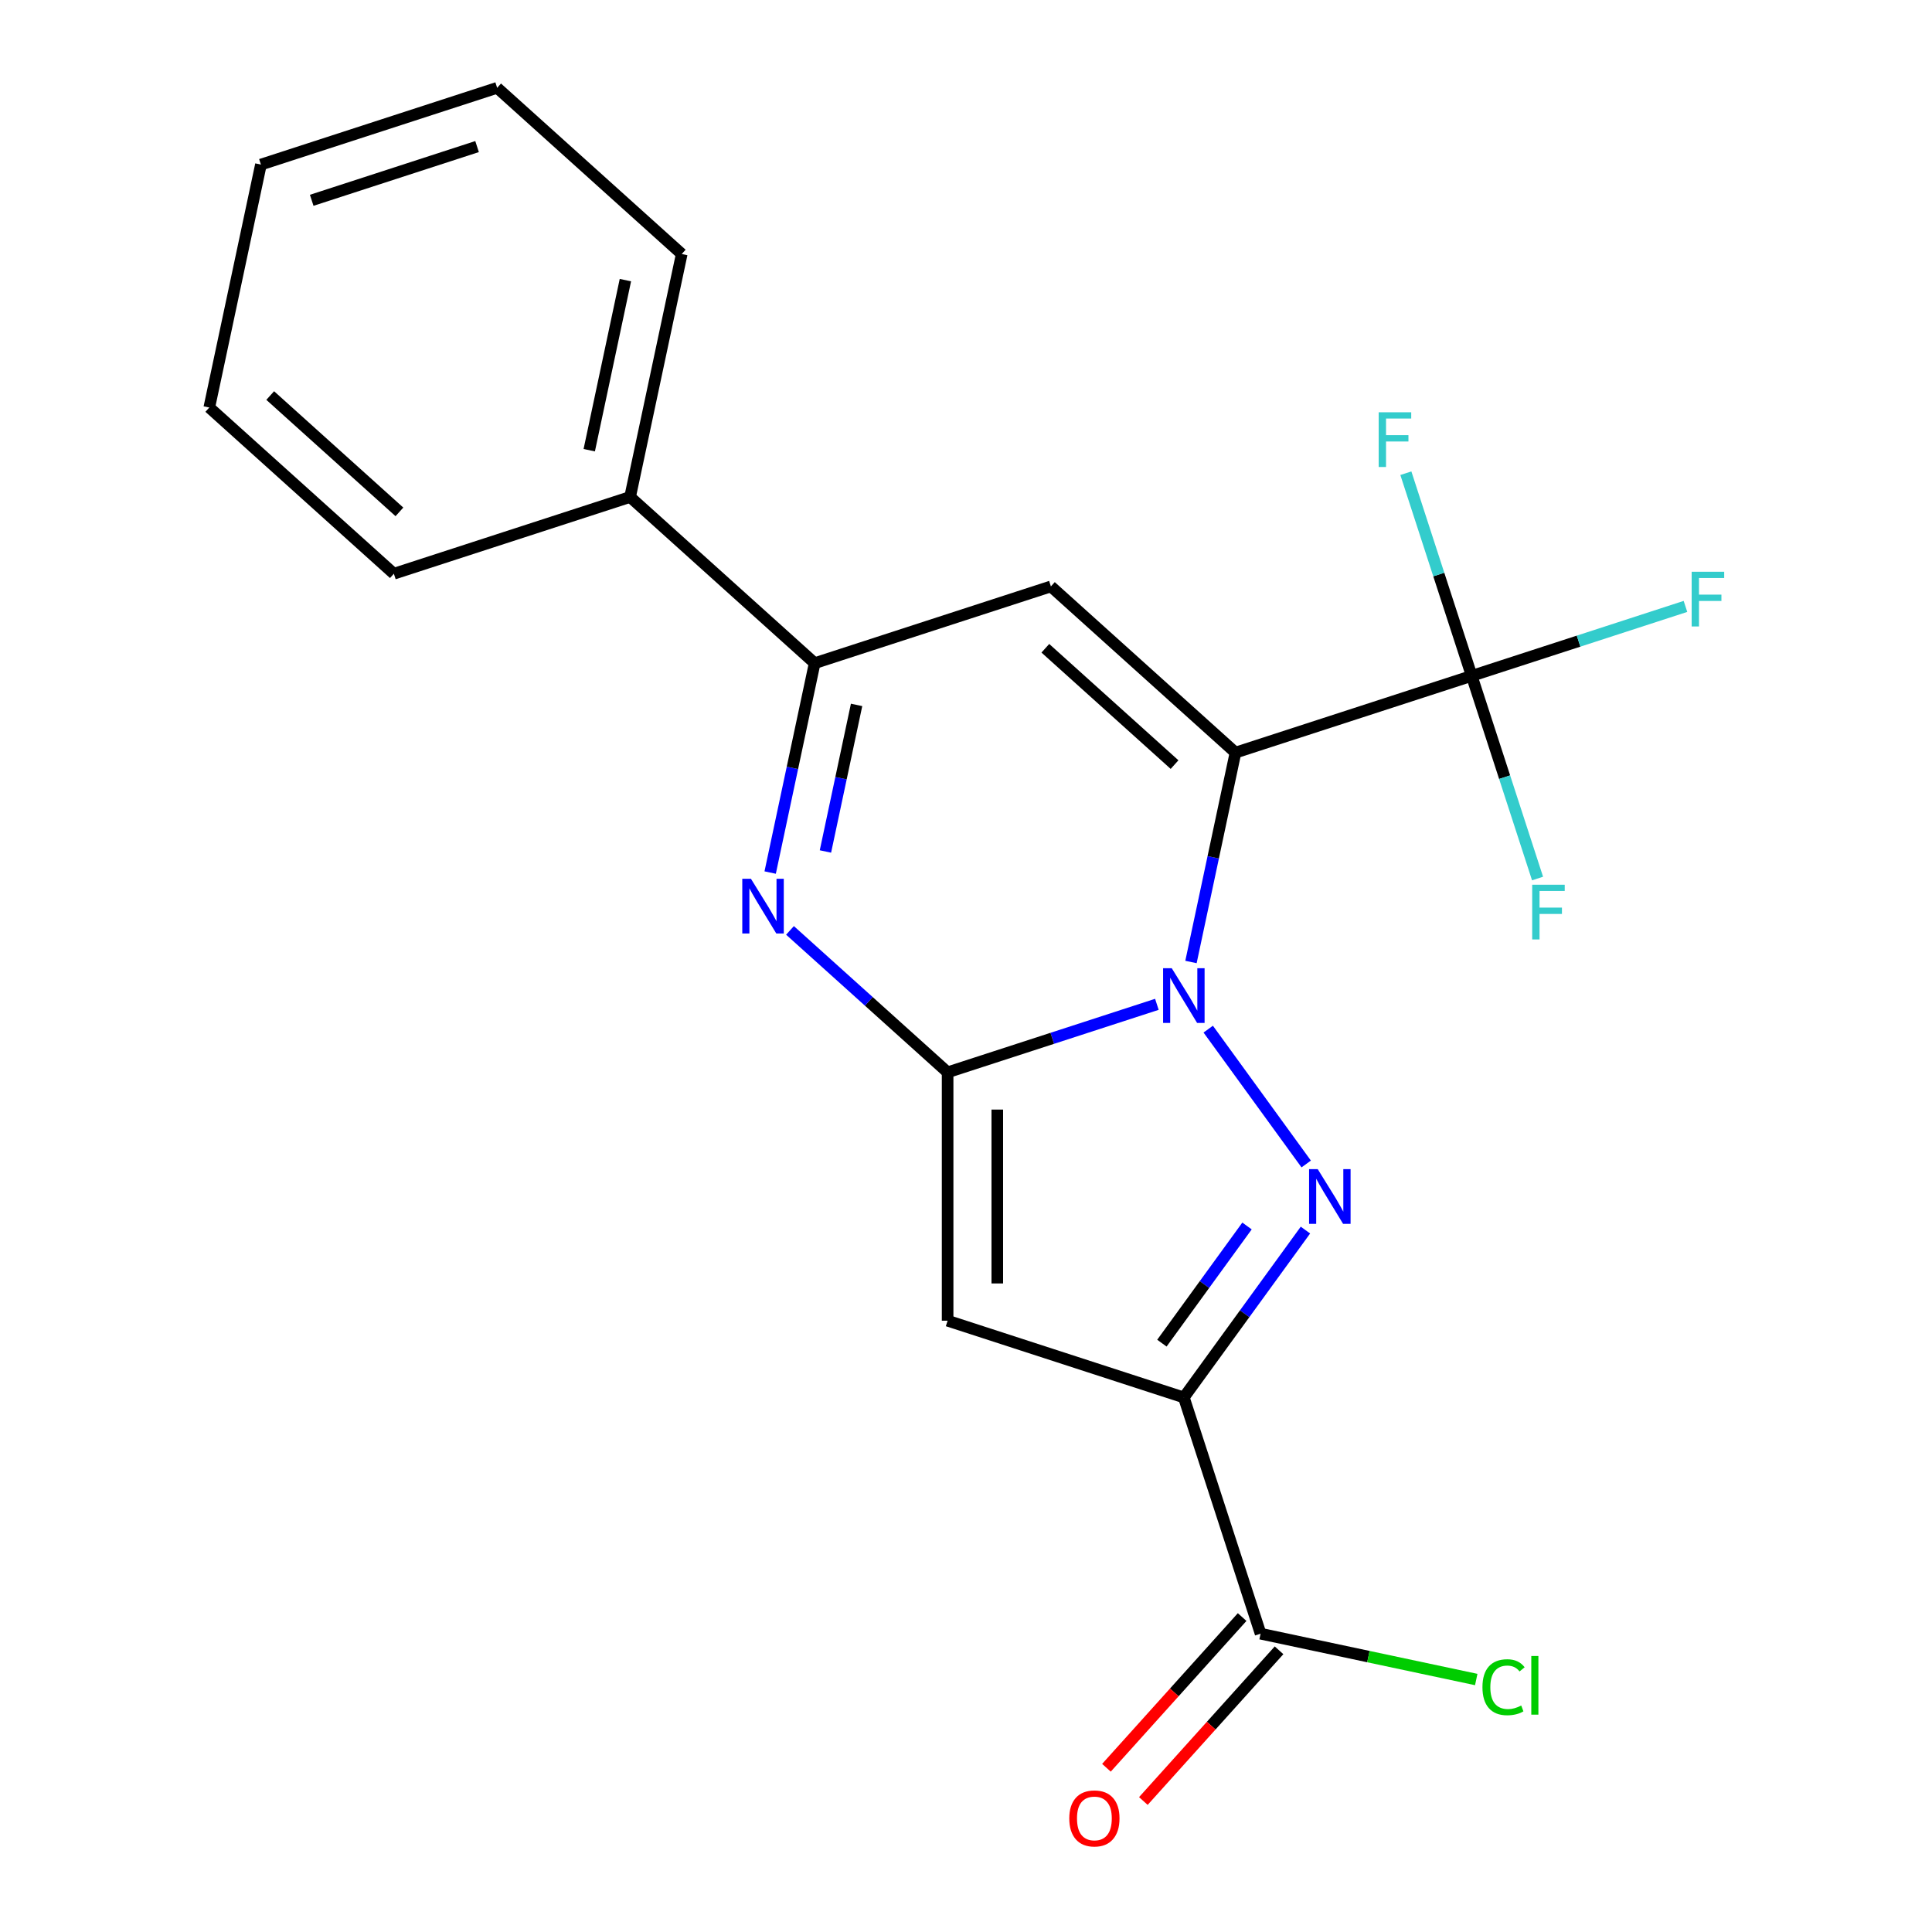 <?xml version='1.0' encoding='iso-8859-1'?>
<svg version='1.1' baseProfile='full'
              xmlns='http://www.w3.org/2000/svg'
                      xmlns:rdkit='http://www.rdkit.org/xml'
                      xmlns:xlink='http://www.w3.org/1999/xlink'
                  xml:space='preserve'
width='1000px' height='1000px' viewBox='0 0 1000 1000'>
<!-- END OF HEADER -->
<rect style='opacity:1.0;fill:#FFFFFF;stroke:none' width='1000' height='1000' x='0' y='0'> </rect>
<path class='bond-0' d='M 616.447,497.93 L 627.965,443.741' style='fill:none;fill-rule:evenodd;stroke:#0000FF;stroke-width:6px;stroke-linecap:butt;stroke-linejoin:miter;stroke-opacity:1' />
<path class='bond-0' d='M 627.965,443.741 L 639.483,389.552' style='fill:none;fill-rule:evenodd;stroke:#000000;stroke-width:6px;stroke-linecap:butt;stroke-linejoin:miter;stroke-opacity:1' />
<path class='bond-1' d='M 598.8,519.838 L 544.642,537.435' style='fill:none;fill-rule:evenodd;stroke:#0000FF;stroke-width:6px;stroke-linecap:butt;stroke-linejoin:miter;stroke-opacity:1' />
<path class='bond-1' d='M 544.642,537.435 L 490.485,555.032' style='fill:none;fill-rule:evenodd;stroke:#000000;stroke-width:6px;stroke-linecap:butt;stroke-linejoin:miter;stroke-opacity:1' />
<path class='bond-2' d='M 625.377,532.678 L 676.087,602.476' style='fill:none;fill-rule:evenodd;stroke:#0000FF;stroke-width:6px;stroke-linecap:butt;stroke-linejoin:miter;stroke-opacity:1' />
<path class='bond-3' d='M 639.483,389.552 L 543.943,303.528' style='fill:none;fill-rule:evenodd;stroke:#000000;stroke-width:6px;stroke-linecap:butt;stroke-linejoin:miter;stroke-opacity:1' />
<path class='bond-3' d='M 607.947,395.757 L 541.07,335.539' style='fill:none;fill-rule:evenodd;stroke:#000000;stroke-width:6px;stroke-linecap:butt;stroke-linejoin:miter;stroke-opacity:1' />
<path class='bond-4' d='M 639.483,389.552 L 761.752,349.825' style='fill:none;fill-rule:evenodd;stroke:#000000;stroke-width:6px;stroke-linecap:butt;stroke-linejoin:miter;stroke-opacity:1' />
<path class='bond-5' d='M 490.485,555.032 L 490.485,683.593' style='fill:none;fill-rule:evenodd;stroke:#000000;stroke-width:6px;stroke-linecap:butt;stroke-linejoin:miter;stroke-opacity:1' />
<path class='bond-5' d='M 516.197,574.316 L 516.197,664.309' style='fill:none;fill-rule:evenodd;stroke:#000000;stroke-width:6px;stroke-linecap:butt;stroke-linejoin:miter;stroke-opacity:1' />
<path class='bond-6' d='M 490.485,555.032 L 449.692,518.302' style='fill:none;fill-rule:evenodd;stroke:#000000;stroke-width:6px;stroke-linecap:butt;stroke-linejoin:miter;stroke-opacity:1' />
<path class='bond-6' d='M 449.692,518.302 L 408.899,481.572' style='fill:none;fill-rule:evenodd;stroke:#0000FF;stroke-width:6px;stroke-linecap:butt;stroke-linejoin:miter;stroke-opacity:1' />
<path class='bond-7' d='M 675.697,636.687 L 644.226,680.004' style='fill:none;fill-rule:evenodd;stroke:#0000FF;stroke-width:6px;stroke-linecap:butt;stroke-linejoin:miter;stroke-opacity:1' />
<path class='bond-7' d='M 644.226,680.004 L 612.754,723.321' style='fill:none;fill-rule:evenodd;stroke:#000000;stroke-width:6px;stroke-linecap:butt;stroke-linejoin:miter;stroke-opacity:1' />
<path class='bond-7' d='M 645.454,634.569 L 623.424,664.891' style='fill:none;fill-rule:evenodd;stroke:#0000FF;stroke-width:6px;stroke-linecap:butt;stroke-linejoin:miter;stroke-opacity:1' />
<path class='bond-7' d='M 623.424,664.891 L 601.394,695.213' style='fill:none;fill-rule:evenodd;stroke:#000000;stroke-width:6px;stroke-linecap:butt;stroke-linejoin:miter;stroke-opacity:1' />
<path class='bond-8' d='M 543.943,303.528 L 421.674,343.255' style='fill:none;fill-rule:evenodd;stroke:#000000;stroke-width:6px;stroke-linecap:butt;stroke-linejoin:miter;stroke-opacity:1' />
<path class='bond-9' d='M 761.752,349.825 L 817.07,331.851' style='fill:none;fill-rule:evenodd;stroke:#000000;stroke-width:6px;stroke-linecap:butt;stroke-linejoin:miter;stroke-opacity:1' />
<path class='bond-9' d='M 817.07,331.851 L 872.388,313.877' style='fill:none;fill-rule:evenodd;stroke:#33CCCC;stroke-width:6px;stroke-linecap:butt;stroke-linejoin:miter;stroke-opacity:1' />
<path class='bond-10' d='M 761.752,349.825 L 744.711,297.377' style='fill:none;fill-rule:evenodd;stroke:#000000;stroke-width:6px;stroke-linecap:butt;stroke-linejoin:miter;stroke-opacity:1' />
<path class='bond-10' d='M 744.711,297.377 L 727.67,244.929' style='fill:none;fill-rule:evenodd;stroke:#33CCCC;stroke-width:6px;stroke-linecap:butt;stroke-linejoin:miter;stroke-opacity:1' />
<path class='bond-11' d='M 761.752,349.825 L 778.794,402.272' style='fill:none;fill-rule:evenodd;stroke:#000000;stroke-width:6px;stroke-linecap:butt;stroke-linejoin:miter;stroke-opacity:1' />
<path class='bond-11' d='M 778.794,402.272 L 795.835,454.72' style='fill:none;fill-rule:evenodd;stroke:#33CCCC;stroke-width:6px;stroke-linecap:butt;stroke-linejoin:miter;stroke-opacity:1' />
<path class='bond-21' d='M 490.485,683.593 L 612.754,723.321' style='fill:none;fill-rule:evenodd;stroke:#000000;stroke-width:6px;stroke-linecap:butt;stroke-linejoin:miter;stroke-opacity:1' />
<path class='bond-22' d='M 398.638,451.634 L 410.156,397.445' style='fill:none;fill-rule:evenodd;stroke:#0000FF;stroke-width:6px;stroke-linecap:butt;stroke-linejoin:miter;stroke-opacity:1' />
<path class='bond-22' d='M 410.156,397.445 L 421.674,343.255' style='fill:none;fill-rule:evenodd;stroke:#000000;stroke-width:6px;stroke-linecap:butt;stroke-linejoin:miter;stroke-opacity:1' />
<path class='bond-22' d='M 427.244,440.723 L 435.306,402.79' style='fill:none;fill-rule:evenodd;stroke:#0000FF;stroke-width:6px;stroke-linecap:butt;stroke-linejoin:miter;stroke-opacity:1' />
<path class='bond-22' d='M 435.306,402.79 L 443.369,364.858' style='fill:none;fill-rule:evenodd;stroke:#000000;stroke-width:6px;stroke-linecap:butt;stroke-linejoin:miter;stroke-opacity:1' />
<path class='bond-12' d='M 612.754,723.321 L 652.481,845.59' style='fill:none;fill-rule:evenodd;stroke:#000000;stroke-width:6px;stroke-linecap:butt;stroke-linejoin:miter;stroke-opacity:1' />
<path class='bond-13' d='M 421.674,343.255 L 326.134,257.231' style='fill:none;fill-rule:evenodd;stroke:#000000;stroke-width:6px;stroke-linecap:butt;stroke-linejoin:miter;stroke-opacity:1' />
<path class='bond-14' d='M 642.928,836.988 L 607.809,875.991' style='fill:none;fill-rule:evenodd;stroke:#000000;stroke-width:6px;stroke-linecap:butt;stroke-linejoin:miter;stroke-opacity:1' />
<path class='bond-14' d='M 607.809,875.991 L 572.691,914.994' style='fill:none;fill-rule:evenodd;stroke:#FF0000;stroke-width:6px;stroke-linecap:butt;stroke-linejoin:miter;stroke-opacity:1' />
<path class='bond-14' d='M 662.035,854.193 L 626.917,893.196' style='fill:none;fill-rule:evenodd;stroke:#000000;stroke-width:6px;stroke-linecap:butt;stroke-linejoin:miter;stroke-opacity:1' />
<path class='bond-14' d='M 626.917,893.196 L 591.799,932.199' style='fill:none;fill-rule:evenodd;stroke:#FF0000;stroke-width:6px;stroke-linecap:butt;stroke-linejoin:miter;stroke-opacity:1' />
<path class='bond-15' d='M 652.481,845.59 L 708.291,857.453' style='fill:none;fill-rule:evenodd;stroke:#000000;stroke-width:6px;stroke-linecap:butt;stroke-linejoin:miter;stroke-opacity:1' />
<path class='bond-15' d='M 708.291,857.453 L 764.1,869.316' style='fill:none;fill-rule:evenodd;stroke:#00CC00;stroke-width:6px;stroke-linecap:butt;stroke-linejoin:miter;stroke-opacity:1' />
<path class='bond-16' d='M 326.134,257.231 L 352.864,131.479' style='fill:none;fill-rule:evenodd;stroke:#000000;stroke-width:6px;stroke-linecap:butt;stroke-linejoin:miter;stroke-opacity:1' />
<path class='bond-16' d='M 304.993,233.022 L 323.704,144.996' style='fill:none;fill-rule:evenodd;stroke:#000000;stroke-width:6px;stroke-linecap:butt;stroke-linejoin:miter;stroke-opacity:1' />
<path class='bond-17' d='M 326.134,257.231 L 203.865,296.959' style='fill:none;fill-rule:evenodd;stroke:#000000;stroke-width:6px;stroke-linecap:butt;stroke-linejoin:miter;stroke-opacity:1' />
<path class='bond-18' d='M 352.864,131.479 L 257.324,45.455' style='fill:none;fill-rule:evenodd;stroke:#000000;stroke-width:6px;stroke-linecap:butt;stroke-linejoin:miter;stroke-opacity:1' />
<path class='bond-19' d='M 203.865,296.959 L 108.325,210.934' style='fill:none;fill-rule:evenodd;stroke:#000000;stroke-width:6px;stroke-linecap:butt;stroke-linejoin:miter;stroke-opacity:1' />
<path class='bond-19' d='M 206.739,264.947 L 139.861,204.73' style='fill:none;fill-rule:evenodd;stroke:#000000;stroke-width:6px;stroke-linecap:butt;stroke-linejoin:miter;stroke-opacity:1' />
<path class='bond-20' d='M 257.324,45.455 L 135.055,85.182' style='fill:none;fill-rule:evenodd;stroke:#000000;stroke-width:6px;stroke-linecap:butt;stroke-linejoin:miter;stroke-opacity:1' />
<path class='bond-20' d='M 246.929,75.868 L 161.341,103.677' style='fill:none;fill-rule:evenodd;stroke:#000000;stroke-width:6px;stroke-linecap:butt;stroke-linejoin:miter;stroke-opacity:1' />
<path class='bond-23' d='M 108.325,210.934 L 135.055,85.182' style='fill:none;fill-rule:evenodd;stroke:#000000;stroke-width:6px;stroke-linecap:butt;stroke-linejoin:miter;stroke-opacity:1' />
<path  class='atom-0' d='M 606.494 501.144
L 615.774 516.144
Q 616.694 517.624, 618.174 520.304
Q 619.654 522.984, 619.734 523.144
L 619.734 501.144
L 623.494 501.144
L 623.494 529.464
L 619.614 529.464
L 609.654 513.064
Q 608.494 511.144, 607.254 508.944
Q 606.054 506.744, 605.694 506.064
L 605.694 529.464
L 602.014 529.464
L 602.014 501.144
L 606.494 501.144
' fill='#0000FF'/>
<path  class='atom-3' d='M 682.06 605.153
L 691.34 620.153
Q 692.26 621.633, 693.74 624.313
Q 695.22 626.993, 695.3 627.153
L 695.3 605.153
L 699.06 605.153
L 699.06 633.473
L 695.18 633.473
L 685.22 617.073
Q 684.06 615.153, 682.82 612.953
Q 681.62 610.753, 681.26 610.073
L 681.26 633.473
L 677.58 633.473
L 677.58 605.153
L 682.06 605.153
' fill='#0000FF'/>
<path  class='atom-7' d='M 388.685 454.848
L 397.965 469.848
Q 398.885 471.328, 400.365 474.008
Q 401.845 476.688, 401.925 476.848
L 401.925 454.848
L 405.685 454.848
L 405.685 483.168
L 401.805 483.168
L 391.845 466.768
Q 390.685 464.848, 389.445 462.648
Q 388.245 460.448, 387.885 459.768
L 387.885 483.168
L 384.205 483.168
L 384.205 454.848
L 388.685 454.848
' fill='#0000FF'/>
<path  class='atom-10' d='M 875.602 295.937
L 892.442 295.937
L 892.442 299.177
L 879.402 299.177
L 879.402 307.777
L 891.002 307.777
L 891.002 311.057
L 879.402 311.057
L 879.402 324.257
L 875.602 324.257
L 875.602 295.937
' fill='#33CCCC'/>
<path  class='atom-11' d='M 713.605 213.395
L 730.445 213.395
L 730.445 216.635
L 717.405 216.635
L 717.405 225.235
L 729.005 225.235
L 729.005 228.515
L 717.405 228.515
L 717.405 241.715
L 713.605 241.715
L 713.605 213.395
' fill='#33CCCC'/>
<path  class='atom-12' d='M 793.06 457.934
L 809.9 457.934
L 809.9 461.174
L 796.86 461.174
L 796.86 469.774
L 808.46 469.774
L 808.46 473.054
L 796.86 473.054
L 796.86 486.254
L 793.06 486.254
L 793.06 457.934
' fill='#33CCCC'/>
<path  class='atom-15' d='M 553.457 941.21
Q 553.457 934.41, 556.817 930.61
Q 560.177 926.81, 566.457 926.81
Q 572.737 926.81, 576.097 930.61
Q 579.457 934.41, 579.457 941.21
Q 579.457 948.09, 576.057 952.01
Q 572.657 955.89, 566.457 955.89
Q 560.217 955.89, 556.817 952.01
Q 553.457 948.13, 553.457 941.21
M 566.457 952.69
Q 570.777 952.69, 573.097 949.81
Q 575.457 946.89, 575.457 941.21
Q 575.457 935.65, 573.097 932.85
Q 570.777 930.01, 566.457 930.01
Q 562.137 930.01, 559.777 932.81
Q 557.457 935.61, 557.457 941.21
Q 557.457 946.93, 559.777 949.81
Q 562.137 952.69, 566.457 952.69
' fill='#FF0000'/>
<path  class='atom-16' d='M 767.314 873.3
Q 767.314 866.26, 770.594 862.58
Q 773.914 858.86, 780.194 858.86
Q 786.034 858.86, 789.154 862.98
L 786.514 865.14
Q 784.234 862.14, 780.194 862.14
Q 775.914 862.14, 773.634 865.02
Q 771.394 867.86, 771.394 873.3
Q 771.394 878.9, 773.714 881.78
Q 776.074 884.66, 780.634 884.66
Q 783.754 884.66, 787.394 882.78
L 788.514 885.78
Q 787.034 886.74, 784.794 887.3
Q 782.554 887.86, 780.074 887.86
Q 773.914 887.86, 770.594 884.1
Q 767.314 880.34, 767.314 873.3
' fill='#00CC00'/>
<path  class='atom-16' d='M 792.594 857.14
L 796.274 857.14
L 796.274 887.5
L 792.594 887.5
L 792.594 857.14
' fill='#00CC00'/>
</svg>
